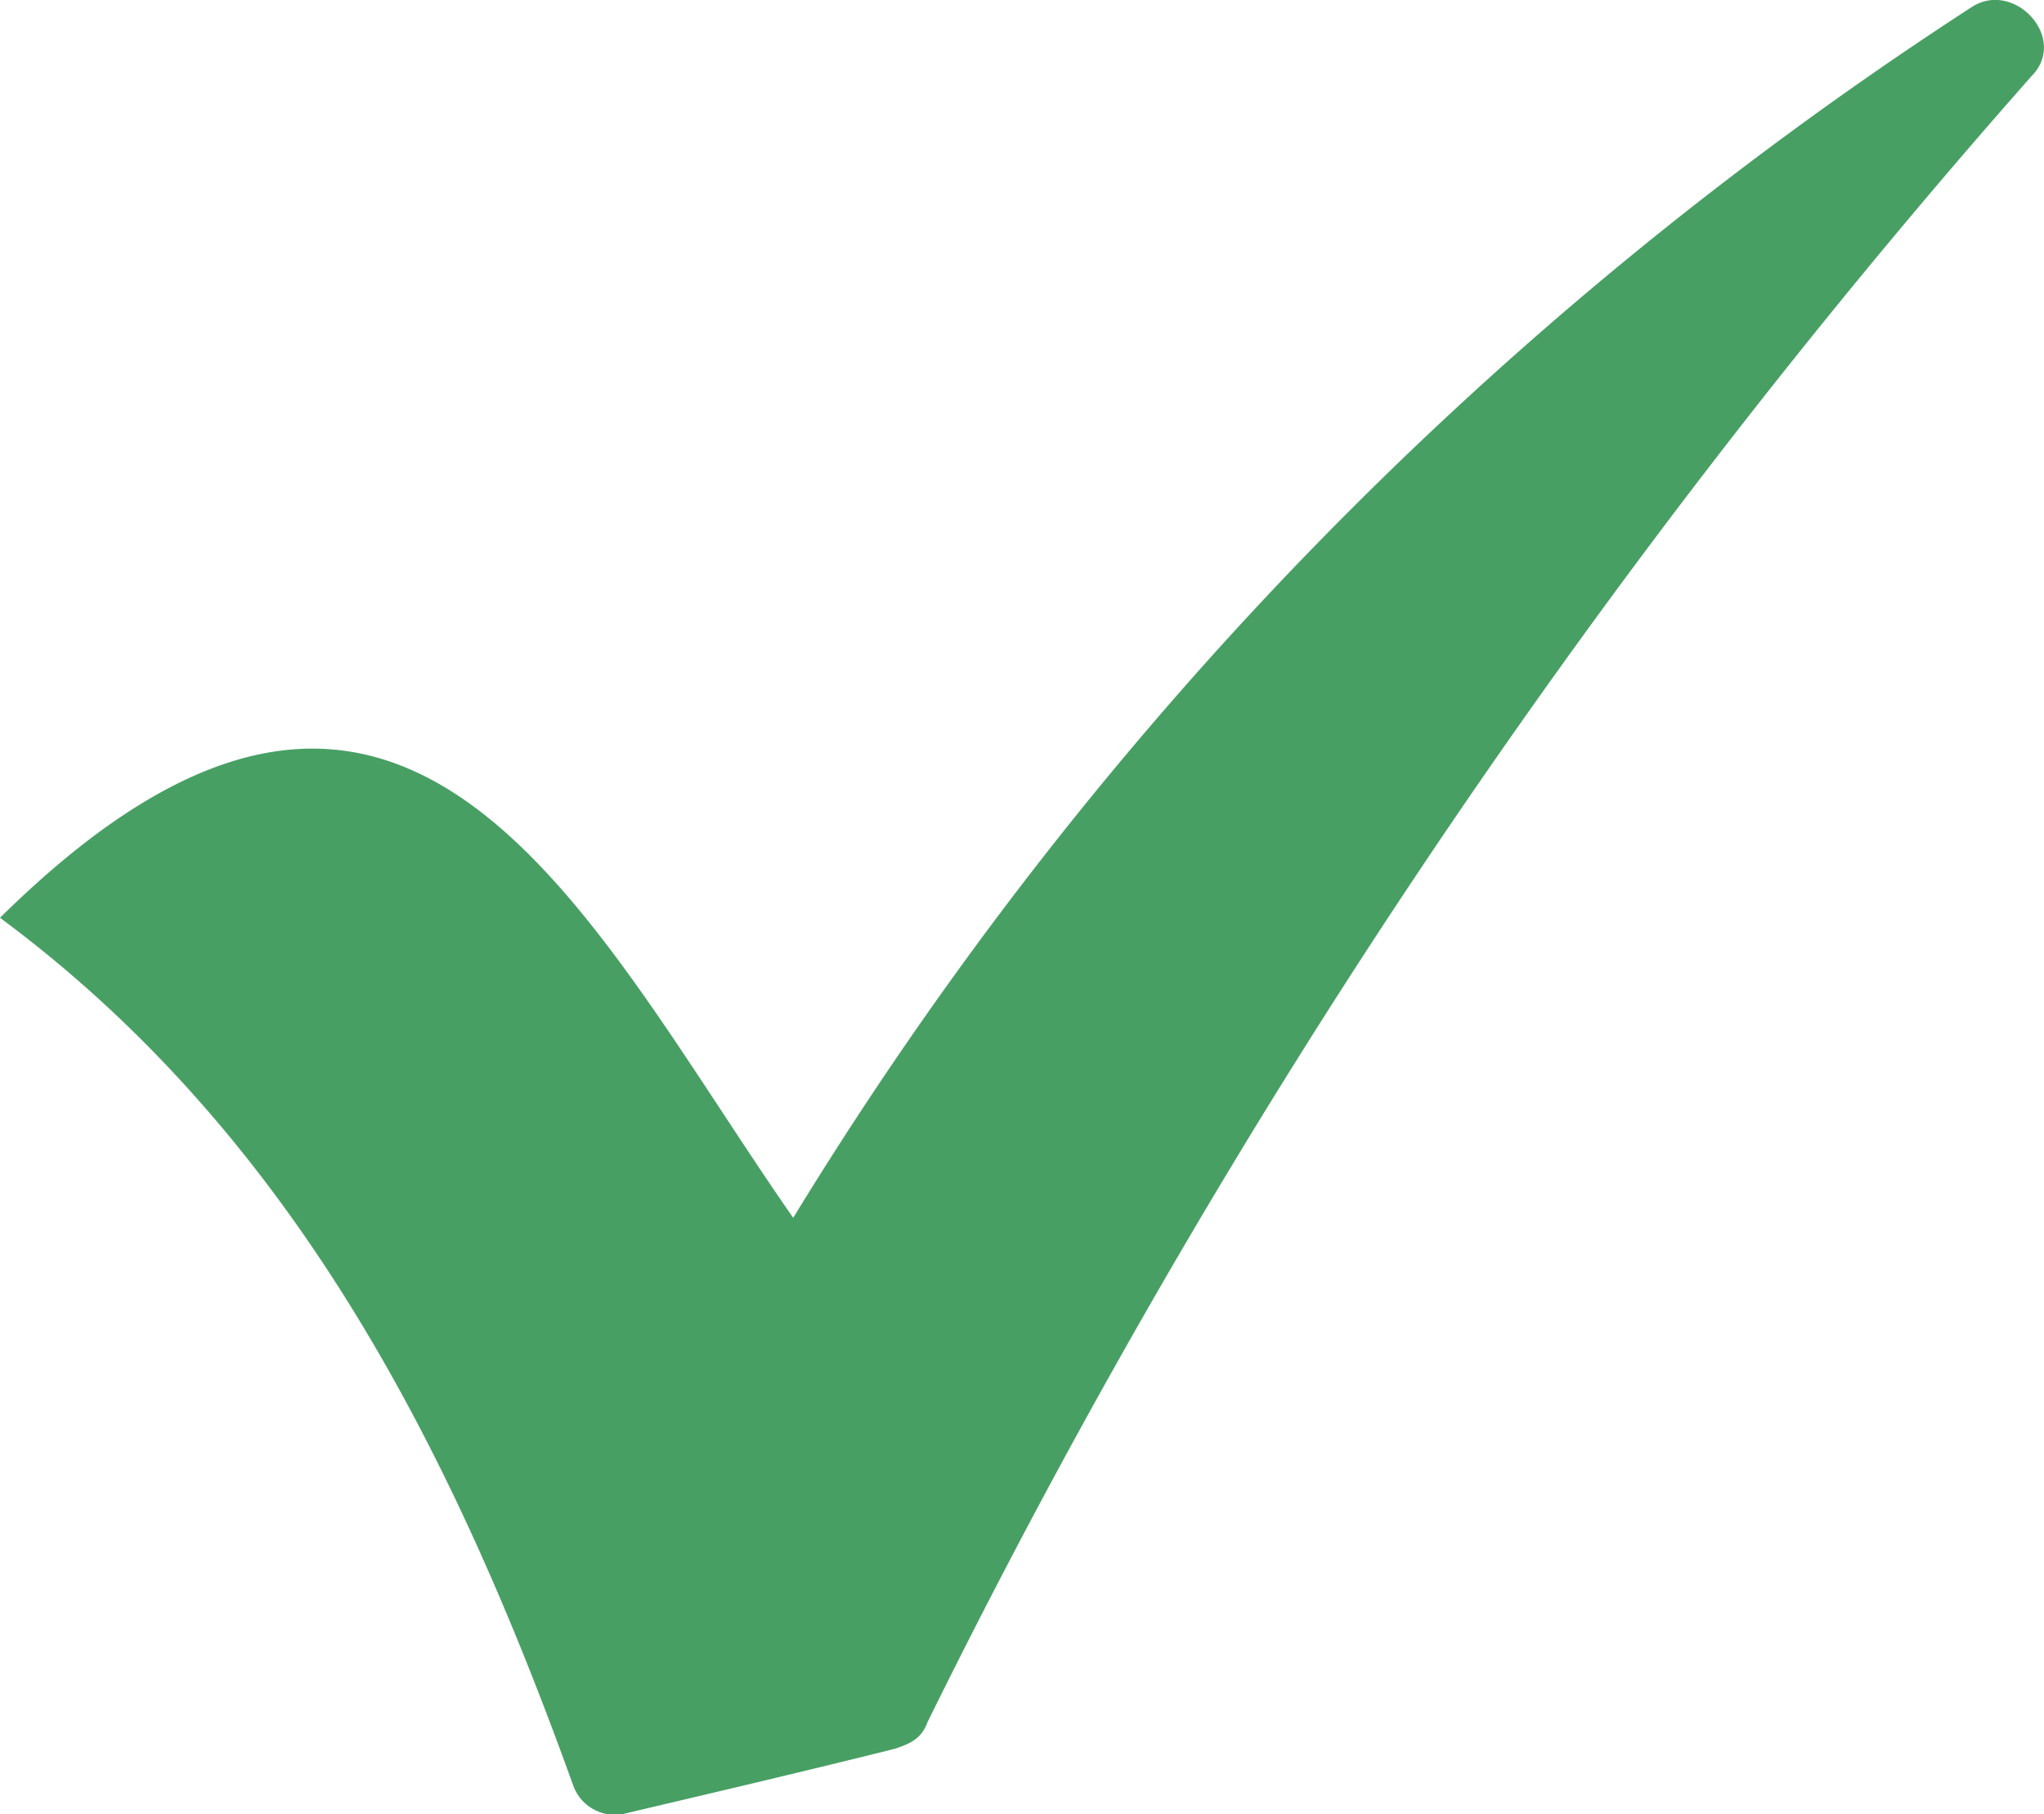 <svg xmlns="http://www.w3.org/2000/svg" width="25.127" height="22.304" viewBox="0 0 25.127 22.304"><g data-name="Groupe 9006"><path data-name="Tracé 32481" d="M9.751 14.973C7.182 11.284 5.007 6.342 0 11.284c3.558 2.635 5.534 6.457 7.05 10.678a.544.544 0 00.659.329c1.12-.264 2.24-.527 3.294-.791.2-.066.329-.132.4-.329A92.018 92.018 0 0124.971.939c.461-.461-.2-1.186-.725-.857A46.827 46.827 0 009.751 14.973z" fill="#489f64" fill-rule="evenodd"/></g></svg>